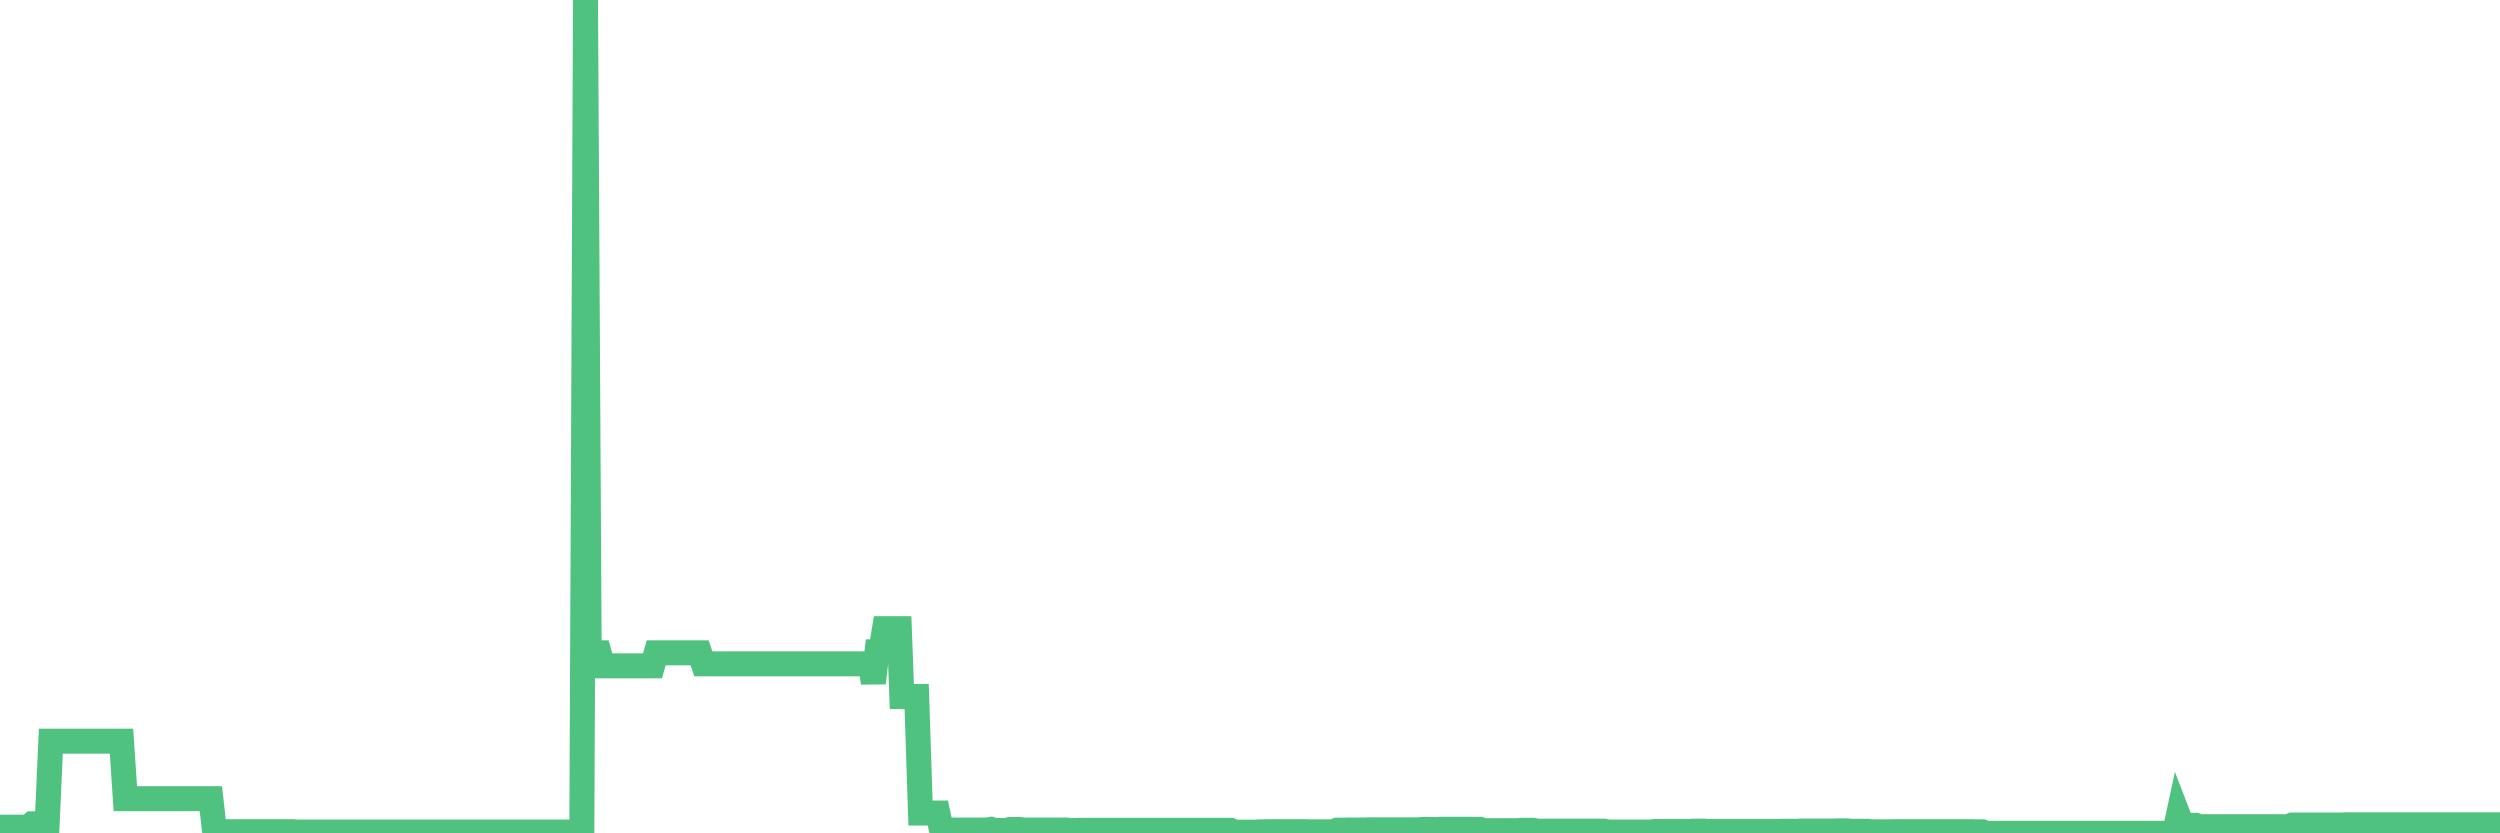 <?xml version="1.0"?><svg width="150px" height="50px" xmlns="http://www.w3.org/2000/svg" xmlns:xlink="http://www.w3.org/1999/xlink"> <polyline fill="none" stroke="#4fc280" stroke-width="1.5px" stroke-linecap="round" stroke-miterlimit="5" points="0.00,49.63 0.22,49.63 0.45,49.63 0.67,49.63 0.89,49.63 1.12,49.63 1.34,49.63 1.56,49.63 1.71,49.63 1.94,49.43 2.16,49.43 2.38,49.43 2.61,49.43 2.83,49.43 3.05,44.47 3.27,44.47 3.42,44.47 3.65,44.47 3.87,44.47 4.09,44.47 4.32,44.47 4.54,44.47 4.76,44.47 4.99,44.47 5.14,44.47 5.36,44.47 5.58,44.47 5.81,44.47 6.03,44.47 6.25,44.47 6.48,44.47 6.70,44.47 6.85,44.47 7.07,44.47 7.29,44.47 7.52,47.92 7.74,47.92 7.96,47.92 8.19,47.92 8.41,47.92 8.56,47.92 8.78,47.92 9.01,47.92 9.23,47.92 9.45,47.92 9.68,47.92 9.90,47.92 10.12,47.92 10.27,47.92 10.49,47.92 10.72,47.92 10.94,47.92 11.16,47.92 11.39,47.92 11.61,47.92 11.83,47.92 11.98,47.92 12.21,47.92 12.43,47.92 12.65,47.92 12.88,49.92 13.10,49.90 13.32,49.90 13.55,49.90 13.69,49.90 13.92,49.90 14.14,49.90 14.36,49.90 14.59,49.90 14.81,49.90 15.03,49.90 15.26,49.90 15.41,49.90 15.63,49.90 15.85,49.90 16.08,49.90 16.30,49.90 16.52,49.90 16.75,49.90 16.90,49.90 17.12,49.90 17.34,49.90 17.57,49.90 17.79,49.92 18.01,49.92 18.24,49.92 18.46,49.92 18.61,49.92 18.83,49.92 19.05,49.92 19.28,49.92 19.50,49.92 19.72,49.92 19.95,49.92 20.17,49.92 20.32,49.92 20.54,49.92 20.77,49.92 20.99,49.92 21.21,49.92 21.44,49.92 21.66,49.92 21.88,49.92 22.03,49.92 22.25,49.92 22.48,49.92 22.70,49.92 22.92,49.92 23.15,49.92 23.37,49.92 23.59,49.92 23.74,49.92 23.97,49.92 24.19,49.92 24.41,49.92 24.64,49.92 24.86,49.92 25.08,49.92 25.31,49.92 25.45,49.92 25.68,49.92 25.90,49.92 26.12,49.92 26.35,49.92 26.57,49.92 26.79,49.92 27.02,49.92 27.17,49.92 27.39,49.92 27.61,49.92 27.84,49.92 28.06,49.92 28.28,49.92 28.51,49.92 28.73,49.92 28.88,49.92 29.10,49.92 29.33,49.92 29.55,49.92 29.77,49.92 29.99,49.92 30.22,49.92 30.44,49.92 30.59,49.92 30.81,49.92 31.04,49.92 31.26,49.92 31.48,49.92 31.71,49.92 31.93,49.92 32.08,49.92 32.30,49.92 32.53,49.92 32.75,49.92 32.97,49.92 33.20,49.92 33.42,49.92 33.64,49.92 33.79,49.92 34.01,49.92 34.24,49.92 34.46,49.92 34.68,49.92 34.91,49.92 35.13,0.00 35.35,39.17 35.50,39.17 35.73,39.17 35.95,39.17 36.17,39.95 36.40,39.95 36.62,39.95 36.84,39.95 37.07,39.95 37.21,39.95 37.44,39.95 37.66,39.95 37.88,39.95 38.11,39.95 38.33,39.95 38.55,39.95 38.78,39.95 38.93,39.95 39.15,39.95 39.37,39.17 39.60,39.17 39.82,39.17 40.04,39.17 40.27,39.17 40.49,39.17 40.64,39.17 40.86,39.17 41.08,39.17 41.31,39.17 41.53,39.17 41.75,39.17 41.98,39.17 42.20,39.83 42.35,39.83 42.57,39.83 42.80,39.83 43.02,39.83 43.24,39.83 43.47,39.83 43.69,39.83 43.91,39.83 44.06,39.83 44.29,39.83 44.51,39.83 44.73,39.83 44.96,39.83 45.18,39.83 45.40,39.83 45.62,39.83 45.77,39.83 46.00,39.83 46.22,39.83 46.44,39.83 46.67,39.83 46.89,39.83 47.11,39.83 47.34,39.83 47.49,39.83 47.71,39.83 47.93,39.83 48.16,39.83 48.38,39.83 48.60,39.83 48.83,39.83 48.97,39.83 49.20,39.83 49.42,39.83 49.64,39.83 49.87,39.83 50.09,39.83 50.31,39.83 50.54,39.83 50.69,39.83 50.91,39.83 51.13,39.83 51.36,39.83 51.58,39.83 51.80,39.83 52.03,39.83 52.25,39.83 52.40,40.98 52.62,39.11 52.84,39.11 53.07,37.72 53.29,37.72 53.51,37.72 53.74,37.72 53.96,37.72 54.11,41.79 54.33,41.79 54.56,41.79 54.78,41.79 55.00,41.79 55.23,48.78 55.45,48.78 55.67,48.78 55.82,48.78 56.05,48.78 56.27,48.78 56.49,49.80 56.71,49.78 56.94,49.78 57.16,49.81 57.38,49.80 57.53,49.80 57.76,49.80 57.98,49.80 58.20,49.80 58.43,49.80 58.65,49.80 58.87,49.80 59.10,49.80 59.25,49.80 59.47,49.76 59.69,49.83 59.92,49.83 60.14,49.83 60.36,49.83 60.59,49.77 60.81,49.77 60.96,49.77 61.18,49.77 61.40,49.80 61.63,49.80 61.85,49.80 62.07,49.80 62.30,49.80 62.52,49.80 62.67,49.80 62.89,49.80 63.12,49.80 63.34,49.80 63.56,49.80 63.79,49.80 64.01,49.80 64.16,49.83 64.38,49.83 64.60,49.83 64.83,49.82 65.05,49.82 65.27,49.82 65.50,49.82 65.72,49.82 65.87,49.82 66.09,49.82 66.32,49.82 66.54,49.82 66.76,49.82 66.99,49.82 67.21,49.82 67.43,49.82 67.58,49.82 67.80,49.82 68.03,49.82 68.25,49.82 68.47,49.82 68.70,49.82 68.92,49.82 69.14,49.82 69.29,49.82 69.52,49.82 69.74,49.82 69.96,49.82 70.19,49.82 70.41,49.82 70.63,49.82 70.86,49.82 71.01,49.82 71.23,49.82 71.45,49.82 71.68,49.82 71.90,49.82 72.12,49.82 72.34,49.82 72.57,49.82 72.72,49.82 72.94,49.82 73.16,49.82 73.39,49.82 73.61,49.82 73.83,49.82 74.06,49.93 74.28,49.93 74.43,49.93 74.65,49.93 74.88,49.93 75.10,49.93 75.32,49.93 75.55,49.91 75.77,49.91 75.99,49.90 76.14,49.90 76.36,49.90 76.59,49.90 76.81,49.90 77.03,49.90 77.26,49.90 77.48,49.90 77.70,49.90 77.85,49.90 78.08,49.90 78.30,49.90 78.52,49.91 78.75,49.91 78.97,49.91 79.19,49.91 79.42,49.91 79.56,49.91 79.79,49.91 80.01,49.91 80.23,49.81 80.46,49.81 80.68,49.81 80.90,49.80 81.05,49.80 81.28,49.80 81.50,49.80 81.72,49.80 81.95,49.80 82.17,49.79 82.39,49.79 82.62,49.79 82.77,49.79 82.99,49.79 83.21,49.79 83.43,49.79 83.66,49.79 83.88,49.79 84.10,49.79 84.33,49.79 84.48,49.79 84.70,49.79 84.92,49.79 85.15,49.79 85.37,49.76 85.59,49.77 85.82,49.77 86.04,49.77 86.19,49.77 86.41,49.76 86.64,49.76 86.86,49.76 87.08,49.76 87.31,49.76 87.53,49.76 87.75,49.76 87.90,49.76 88.12,49.76 88.35,49.76 88.57,49.76 88.79,49.76 89.02,49.84 89.24,49.84 89.46,49.84 89.61,49.84 89.84,49.84 90.06,49.84 90.28,49.84 90.51,49.84 90.73,49.84 90.95,49.84 91.18,49.83 91.32,49.82 91.55,49.82 91.77,49.82 91.99,49.82 92.22,49.87 92.44,49.87 92.66,49.87 92.89,49.87 93.04,49.87 93.26,49.87 93.48,49.87 93.71,49.87 93.93,49.87 94.15,49.87 94.38,49.87 94.60,49.87 94.75,49.87 94.97,49.87 95.19,49.87 95.42,49.87 95.64,49.87 95.86,49.87 96.09,49.87 96.24,49.87 96.46,49.92 96.68,49.92 96.91,49.92 97.13,49.92 97.35,49.92 97.58,49.92 97.80,49.92 97.95,49.92 98.17,49.92 98.40,49.92 98.62,49.92 98.84,49.92 99.07,49.92 99.29,49.89 99.51,49.89 99.66,49.89 99.88,49.89 100.11,49.89 100.33,49.89 100.55,49.89 100.78,49.89 101.00,49.89 101.22,49.89 101.37,49.89 101.60,49.87 101.82,49.87 102.04,49.87 102.27,49.87 102.49,49.89 102.71,49.89 102.94,49.89 103.08,49.89 103.31,49.89 103.53,49.89 103.75,49.89 103.98,49.89 104.20,49.89 104.42,49.89 104.65,49.89 104.80,49.89 105.02,49.89 105.24,49.89 105.47,49.89 105.69,49.89 105.91,49.89 106.14,49.89 106.36,49.89 106.51,49.89 106.73,49.89 106.95,49.88 107.18,49.88 107.40,49.88 107.62,49.88 107.85,49.88 108.07,49.86 108.22,49.86 108.44,49.86 108.67,49.86 108.89,49.86 109.11,49.86 109.34,49.86 109.56,49.86 109.78,49.86 109.93,49.86 110.15,49.86 110.38,49.85 110.60,49.85 110.82,49.85 111.05,49.88 111.27,49.88 111.49,49.88 111.64,49.88 111.87,49.88 112.09,49.88 112.31,49.91 112.54,49.91 112.76,49.91 112.98,49.91 113.13,49.91 113.36,49.91 113.58,49.90 113.80,49.90 114.03,49.90 114.25,49.90 114.47,49.90 114.70,49.90 114.84,49.90 115.07,49.90 115.29,49.90 115.51,49.90 115.74,49.90 115.96,49.90 116.18,49.90 116.41,49.90 116.56,49.90 116.78,49.90 117.00,49.90 117.23,49.90 117.45,49.90 117.67,49.90 117.90,49.90 118.12,49.90 118.27,49.90 118.49,49.91 118.71,49.91 118.94,49.91 119.16,50.00 119.38,50.00 119.61,50.00 119.83,50.00 119.98,50.00 120.20,50.00 120.43,50.00 120.65,50.00 120.87,50.00 121.10,50.00 121.32,50.00 121.54,50.00 121.69,50.00 121.91,50.00 122.14,50.00 122.36,50.00 122.58,50.00 122.81,50.00 123.03,50.00 123.25,50.00 123.40,50.00 123.63,50.00 123.85,50.00 124.07,50.00 124.30,50.00 124.52,50.00 124.74,50.00 124.97,50.00 125.12,50.00 125.34,50.00 125.56,50.00 125.79,50.00 126.01,50.00 126.23,50.00 126.45,50.00 126.68,50.00 126.83,50.00 127.05,50.00 127.27,50.00 127.50,50.00 127.72,50.00 127.94,50.00 128.17,50.00 128.32,50.00 128.54,50.00 128.76,50.00 128.99,50.00 129.21,50.00 129.43,50.00 129.66,50.00 129.88,50.00 130.03,50.00 130.25,50.00 130.47,50.00 130.70,48.93 130.92,49.50 131.14,49.50 131.37,49.52 131.59,49.52 131.74,49.52 131.96,49.61 132.19,49.60 132.41,49.60 132.63,49.60 132.86,49.60 133.08,49.60 133.30,49.60 133.45,49.60 133.67,49.60 133.90,49.60 134.12,49.60 134.34,49.60 134.57,49.60 134.79,49.60 135.01,49.60 135.16,49.60 135.39,49.60 135.61,49.60 135.83,49.60 136.06,49.60 136.28,49.60 136.50,49.60 136.73,49.60 136.87,49.60 137.10,49.60 137.32,49.60 137.54,49.50 137.77,49.50 137.99,49.50 138.21,49.50 138.44,49.50 138.59,49.50 138.81,49.50 139.03,49.50 139.26,49.50 139.48,49.50 139.70,49.50 139.93,49.50 140.15,49.50 140.30,49.50 140.52,49.50 140.75,49.49 140.97,49.49 141.19,49.49 141.42,49.49 141.64,49.49 141.86,49.49 142.01,49.49 142.23,49.49 142.46,49.49 142.68,49.49 142.90,49.49 143.13,49.49 143.35,49.49 143.57,49.49 143.72,49.49 143.95,49.49 144.17,49.49 144.39,49.49 144.62,49.49 144.84,49.49 145.06,49.49 145.21,49.49 145.43,49.49 145.66,49.49 145.88,49.49 146.10,49.49 146.33,49.49 146.55,49.49 146.77,49.49 146.92,49.49 147.15,49.49 147.37,49.49 147.59,49.49 147.82,49.49 148.04,49.49 148.26,49.49 148.49,49.49 148.63,49.49 148.86,49.49 149.08,49.49 149.30,49.49 149.53,49.49 149.75,49.49 150.00,49.49 "/></svg>